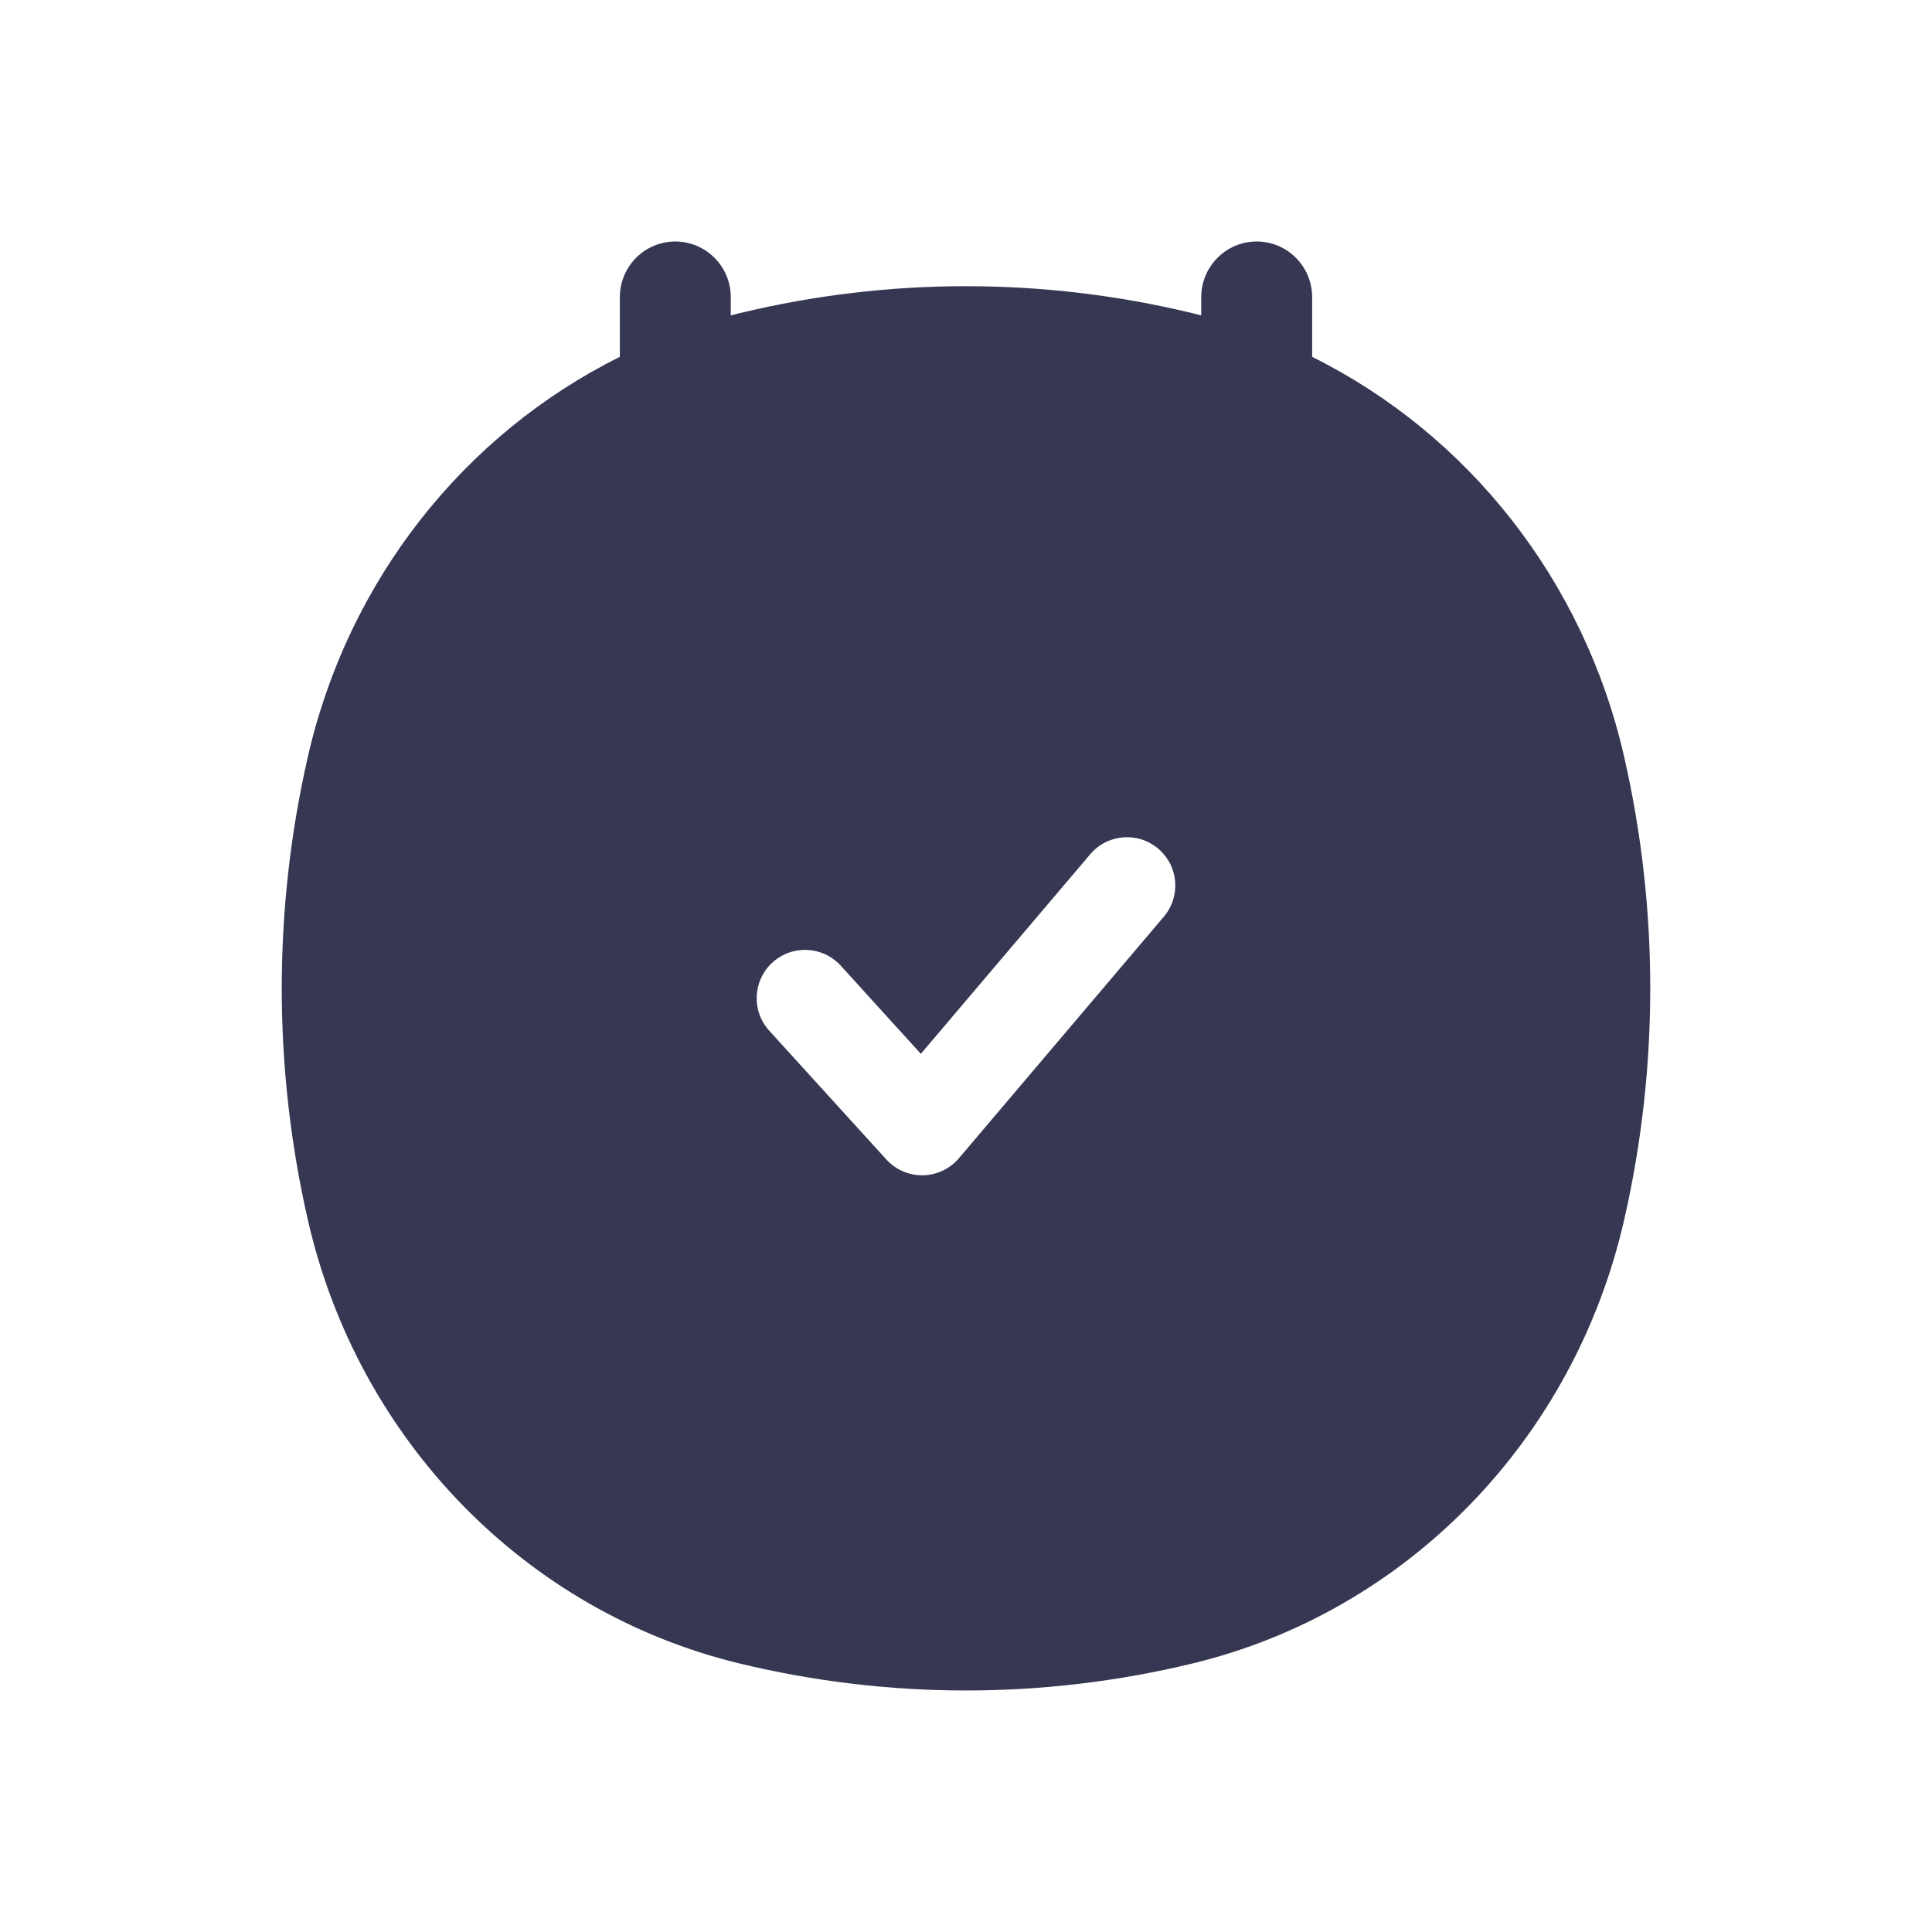 <?xml version="1.0" encoding="utf-8"?><!-- Uploaded to: SVG Repo, www.svgrepo.com, Generator: SVG Repo Mixer Tools -->
<svg width="800px" height="800px" viewBox="0 0 24 24" fill="none" xmlns="http://www.w3.org/2000/svg">
<path fill-rule="evenodd" clip-rule="evenodd" d="M8.389 3C8.769 3 9.078 3.31 9.078 3.692V3.918C9.116 3.908 9.154 3.899 9.193 3.889C11.039 3.444 12.961 3.444 14.807 3.889C14.846 3.899 14.884 3.908 14.922 3.918V3.692C14.922 3.31 15.231 3 15.611 3C15.992 3 16.3 3.31 16.3 3.692V4.433C18.235 5.394 19.676 7.208 20.176 9.402C20.608 11.294 20.608 13.262 20.176 15.153C19.554 17.881 17.479 20.022 14.807 20.666C12.961 21.111 11.039 21.111 9.193 20.666C6.521 20.022 4.446 17.881 3.824 15.153C3.392 13.262 3.392 11.294 3.824 9.402C4.324 7.208 5.765 5.394 7.7 4.433V3.692C7.7 3.31 8.008 3 8.389 3ZM14.457 11.388C14.672 11.136 14.641 10.757 14.388 10.543C14.136 10.328 13.757 10.359 13.543 10.612L11.439 13.091L10.444 11.996C10.221 11.751 9.842 11.733 9.596 11.956C9.351 12.179 9.333 12.558 9.556 12.804L11.011 14.404C11.127 14.531 11.292 14.603 11.465 14.6C11.637 14.597 11.8 14.52 11.912 14.388L14.457 11.388Z" fill="#363853"/>
</svg>